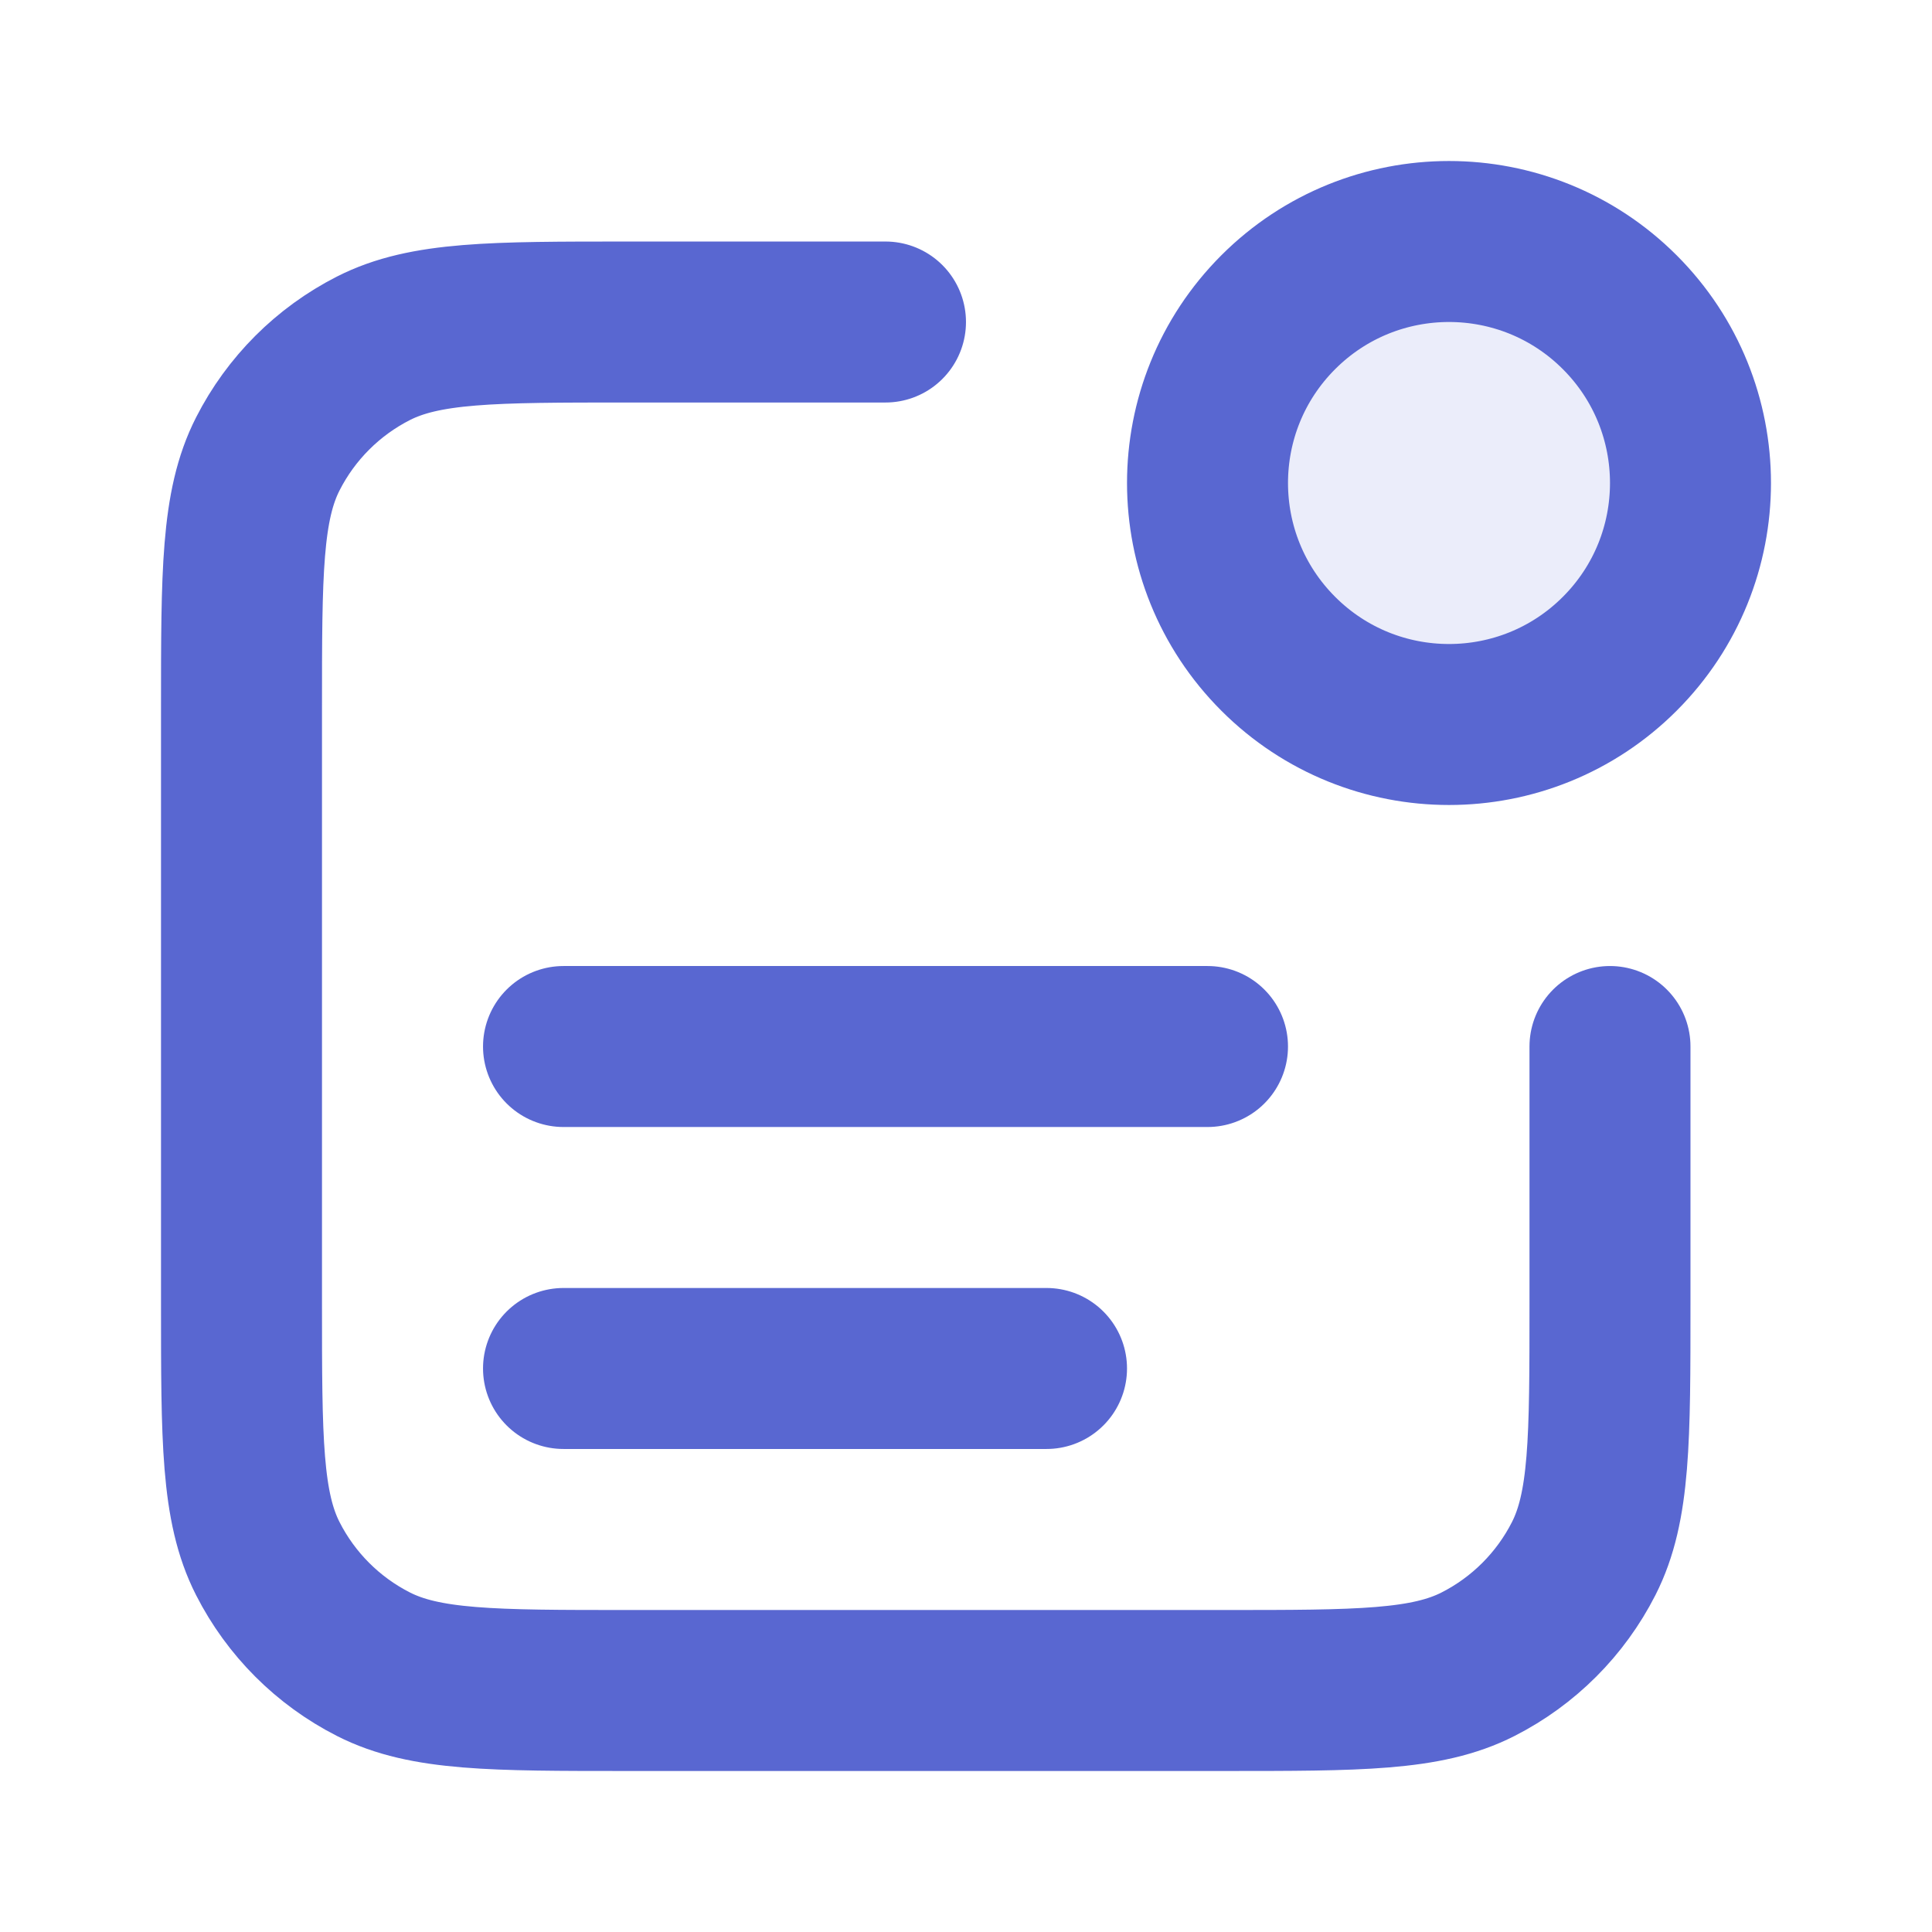 <svg width="40" height="40" viewBox="0 0 40 40" fill="none" xmlns="http://www.w3.org/2000/svg">
<path opacity="0.12" d="M33.535 6.464C35.488 8.417 35.488 11.583 33.535 13.536C31.583 15.488 28.417 15.488 26.465 13.536C24.512 11.583 24.512 8.417 26.465 6.464C28.417 4.512 31.583 4.512 33.535 6.464Z" fill="#5967D1"/>
<path d="M21.667 28.333H11.667M25 21.667H11.667M18.333 6.667H13C10.2 6.667 8.8 6.667 7.73 7.212C6.789 7.691 6.024 8.456 5.545 9.397C5 10.466 5 11.866 5 14.667V27C5 29.8 5 31.2 5.545 32.27C6.024 33.211 6.789 33.976 7.73 34.455C8.8 35 10.2 35 13 35H25.333C28.134 35 29.534 35 30.603 34.455C31.544 33.976 32.309 33.211 32.788 32.27C33.333 31.2 33.333 29.8 33.333 27V21.667M33.535 6.464C35.488 8.417 35.488 11.583 33.535 13.536C31.583 15.488 28.417 15.488 26.465 13.536C24.512 11.583 24.512 8.417 26.465 6.464C28.417 4.512 31.583 4.512 33.535 6.464Z" stroke="#5967D1" stroke-width="3.333" stroke-linecap="round" stroke-linejoin="round"/>
</svg>
